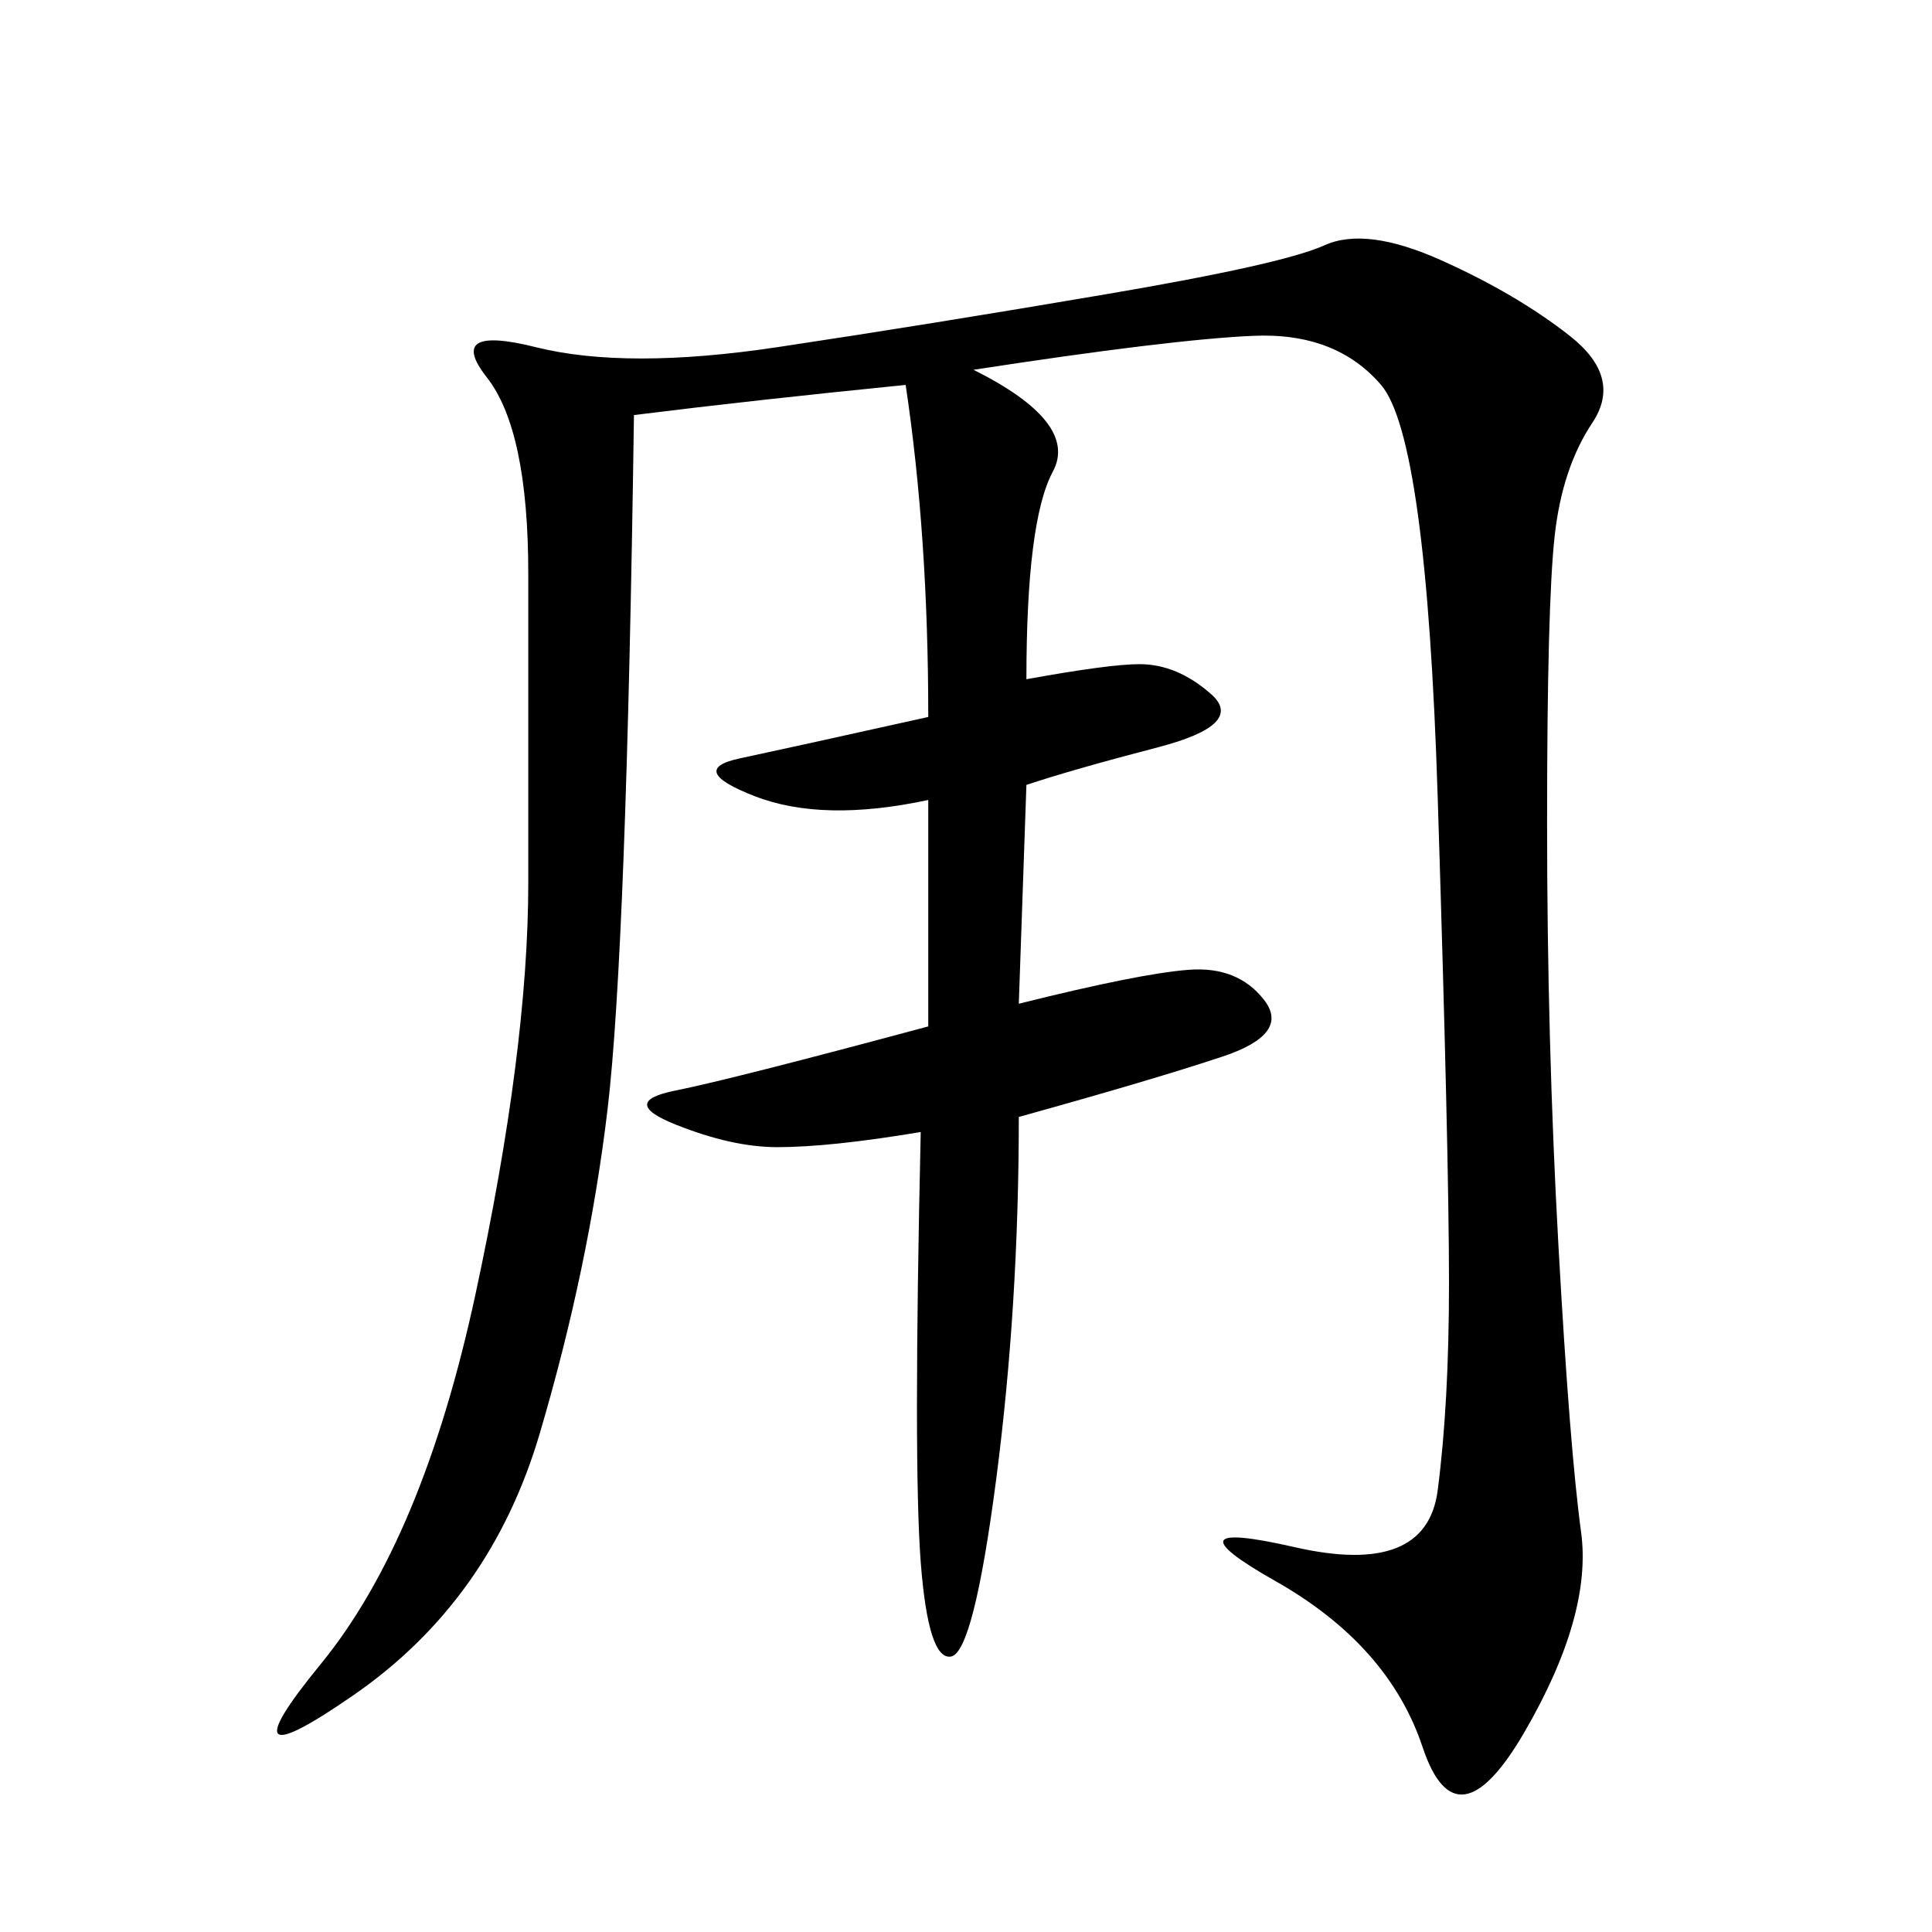 <svg xmlns="http://www.w3.org/2000/svg" xmlns:xlink="http://www.w3.org/1999/xlink" width="300" height="300"><path d="M151.17 57.42Q167.58 65.63 163.48 73.24Q159.38 80.86 159.38 105.47L159.38 105.47Q172.27 103.13 176.95 103.13L176.95 103.13Q182.81 103.13 188.09 107.81Q193.36 112.50 179.88 116.02Q166.41 119.53 159.38 121.88L159.38 121.88L158.20 155.86Q176.95 151.17 184.57 150.59Q192.19 150 196.29 155.27Q200.39 160.55 189.84 164.06Q179.30 167.58 158.20 173.44L158.20 173.44Q158.20 202.73 154.69 229.69Q151.17 256.64 147.66 257.23Q144.14 257.81 142.97 242.58Q141.80 227.34 142.97 175.78L142.97 175.78Q128.91 178.13 120.70 178.13L120.70 178.13Q113.67 178.13 104.88 174.61Q96.09 171.09 104.88 169.34Q113.67 167.58 144.14 159.38L144.14 159.38L144.14 124.22Q127.73 127.73 117.19 123.63Q106.64 119.53 114.84 117.77Q123.05 116.02 144.14 111.33L144.14 111.33Q144.14 83.20 140.63 59.77L140.63 59.77Q117.19 62.11 98.44 64.45L98.44 64.45Q97.27 147.66 94.34 172.27Q91.41 196.88 83.79 222.66Q76.17 248.44 55.08 263.09Q33.98 277.73 49.80 258.40Q65.63 239.06 73.83 200.98Q82.03 162.89 82.03 137.11L82.03 137.11L82.03 89.06Q82.03 66.80 75.59 58.59Q69.14 50.39 83.20 53.91Q97.27 57.42 120.70 53.91Q144.14 50.39 171.68 45.70Q199.22 41.02 205.66 38.09Q212.11 35.16 223.83 40.43Q235.55 45.70 243.75 52.15Q251.95 58.59 247.27 65.63Q242.58 72.66 241.41 83.20Q240.23 93.75 240.23 127.73L240.23 127.73Q240.23 161.72 241.99 193.36Q243.75 225 245.51 237.89Q247.27 250.78 236.72 268.95Q226.17 287.11 220.90 271.29Q215.63 255.47 198.05 245.51Q180.47 235.55 200.98 240.23Q221.48 244.92 223.24 231.45Q225 217.97 225 199.22L225 199.22Q225 179.30 223.24 123.63Q221.48 67.97 214.45 59.77Q207.42 51.56 194.53 52.15Q181.64 52.73 151.17 57.42L151.17 57.42Z"/></svg>
